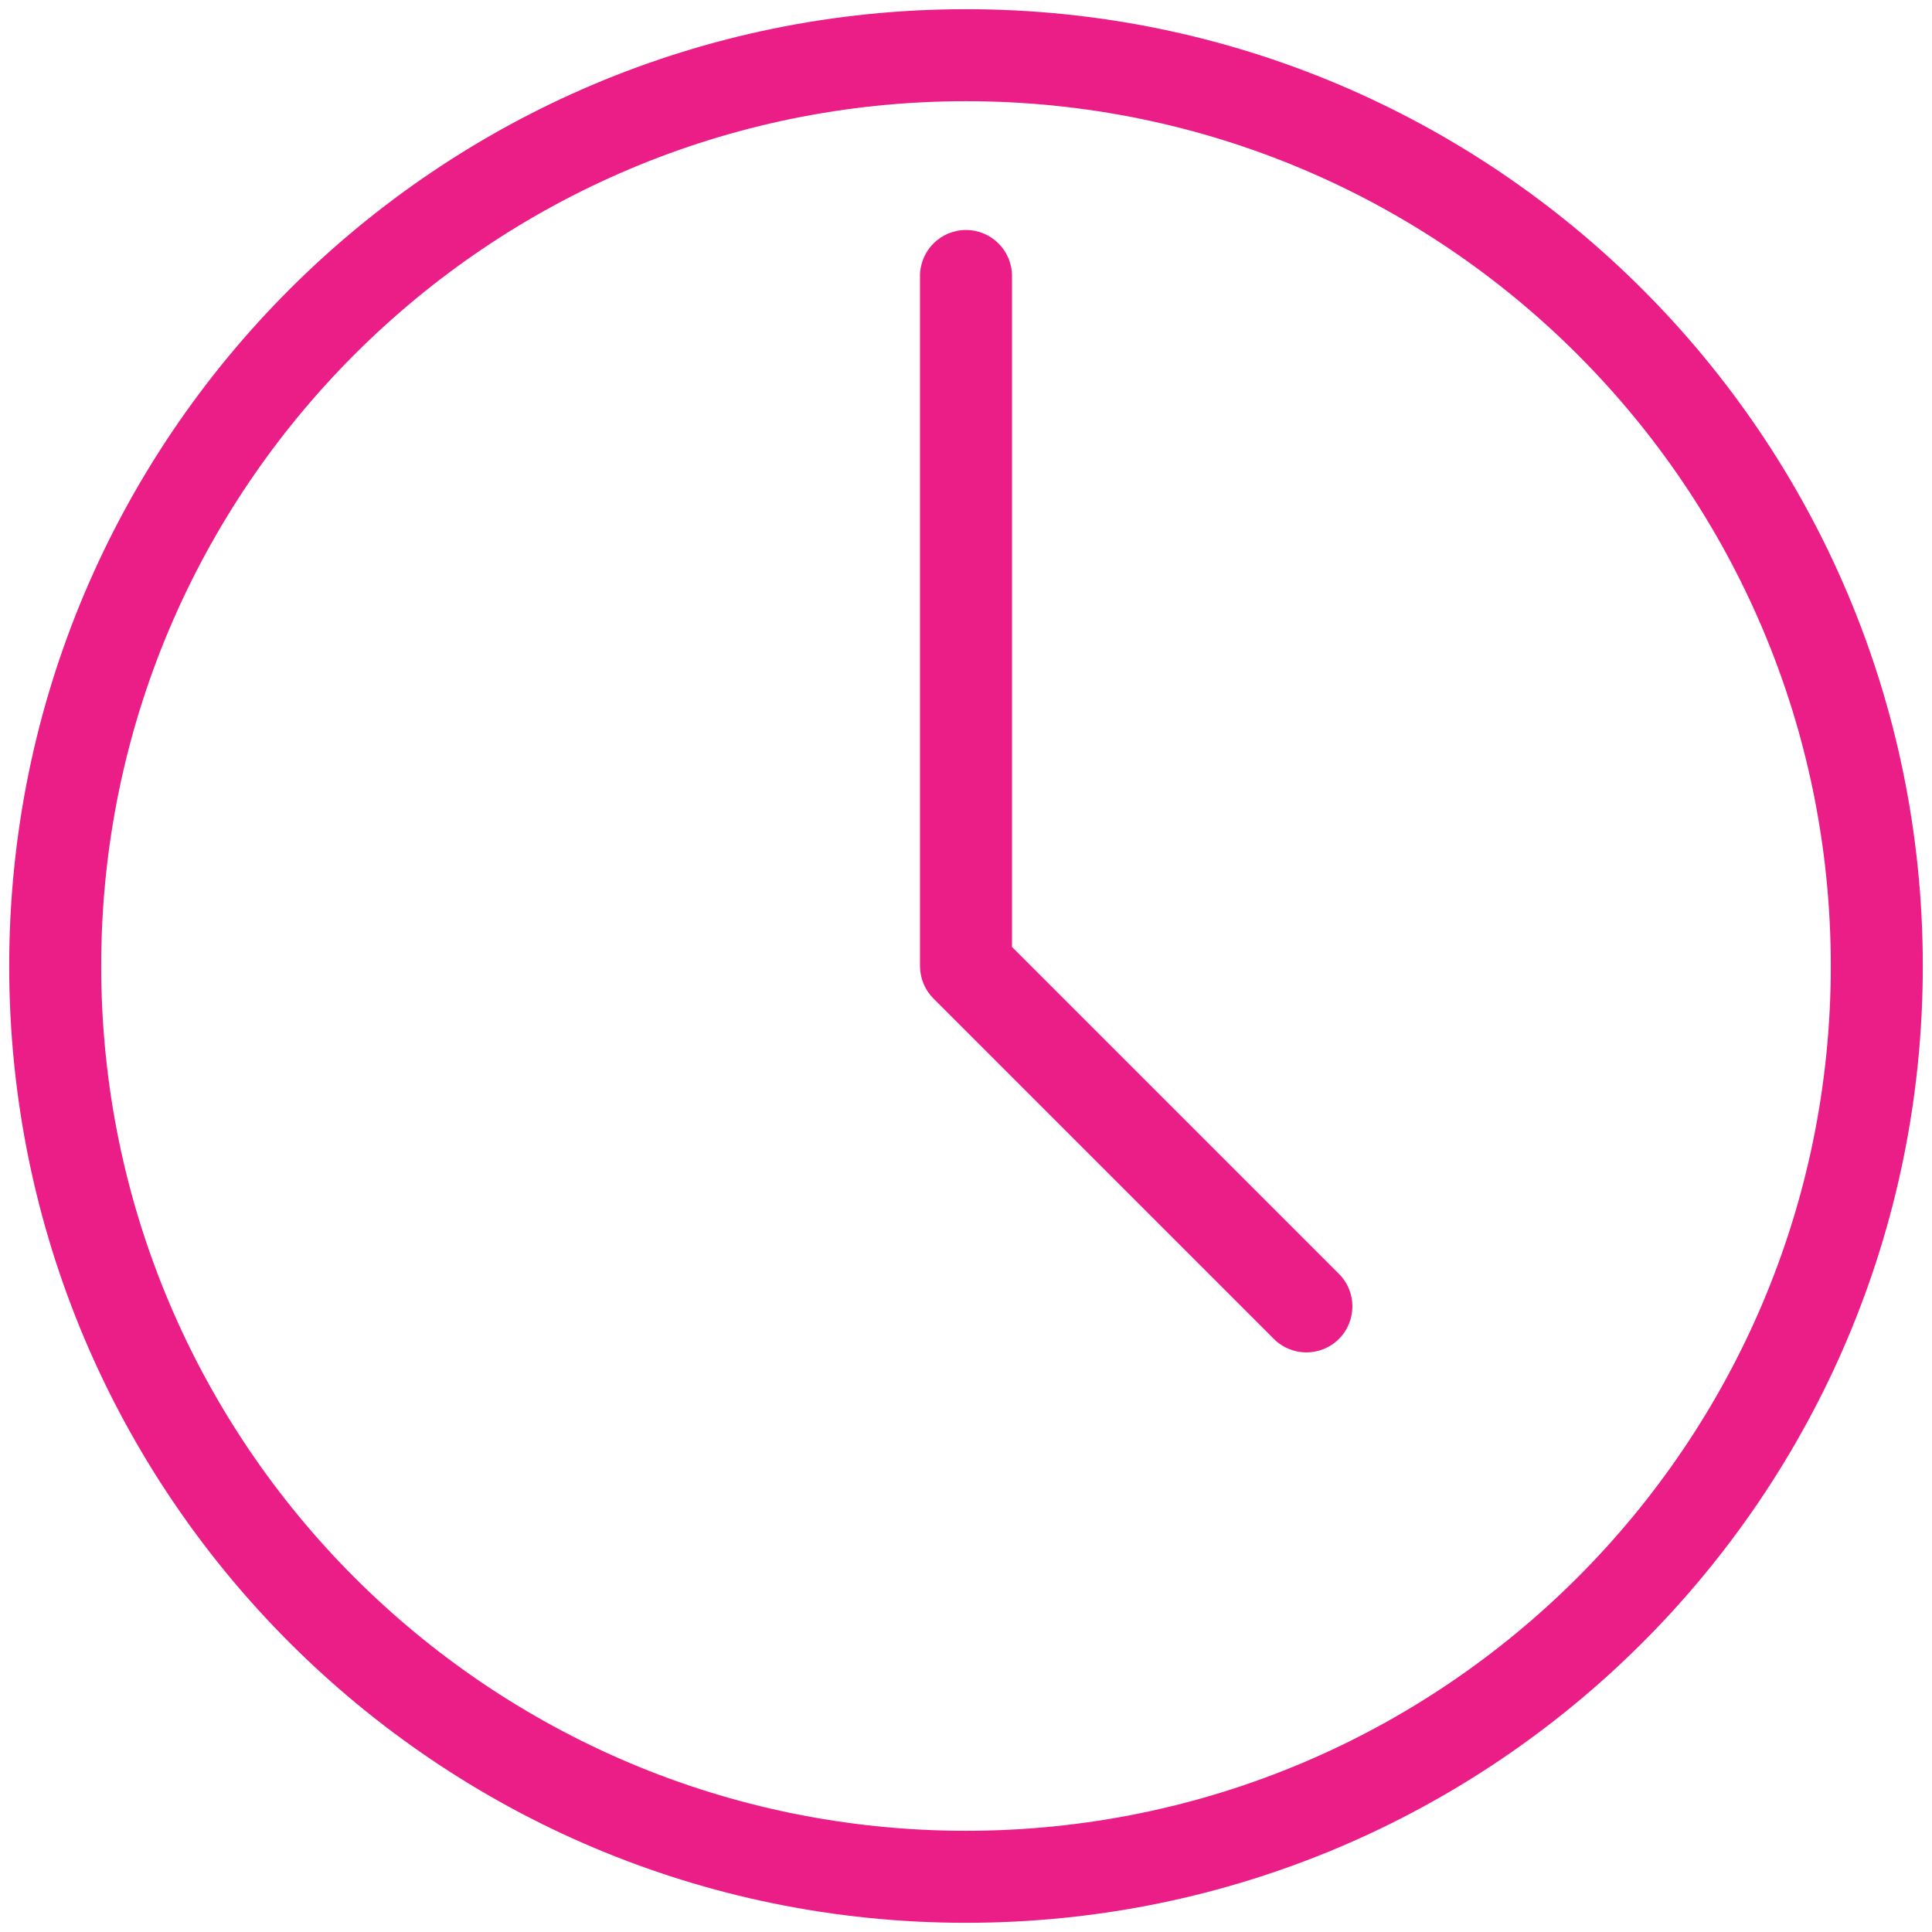 <svg width="105" height="105" viewBox="0 0 105 105" fill="none" xmlns="http://www.w3.org/2000/svg">
<path d="M52.5 52.5H50C50 53.163 50.263 53.799 50.732 54.268L52.5 52.5ZM55 15C55 13.619 53.881 12.5 52.5 12.5C51.119 12.5 50 13.619 50 15H52.5H55ZM69.232 72.768C70.209 73.744 71.791 73.744 72.768 72.768C73.744 71.791 73.744 70.209 72.768 69.232L71 71L69.232 72.768ZM102 52.5H99.5C99.5 78.457 78.457 99.5 52.5 99.5V102V104.5C81.219 104.5 104.5 81.219 104.5 52.5H102ZM52.5 102V99.5C26.543 99.5 5.5 78.457 5.5 52.5H3H0.5C0.5 81.219 23.781 104.5 52.5 104.5V102ZM3 52.5H5.5C5.5 26.543 26.543 5.5 52.5 5.5V3V0.5C23.781 0.5 0.5 23.781 0.5 52.5H3ZM52.5 3V5.5C78.457 5.5 99.5 26.543 99.5 52.5H102H104.5C104.5 23.781 81.219 0.5 52.5 0.5V3ZM52.5 52.5H55V15H52.5H50V52.5H52.5ZM52.5 52.5L50.732 54.268L69.232 72.768L71 71L72.768 69.232L54.268 50.732L52.5 52.5Z" fill="#EB1D87"/>
</svg>
